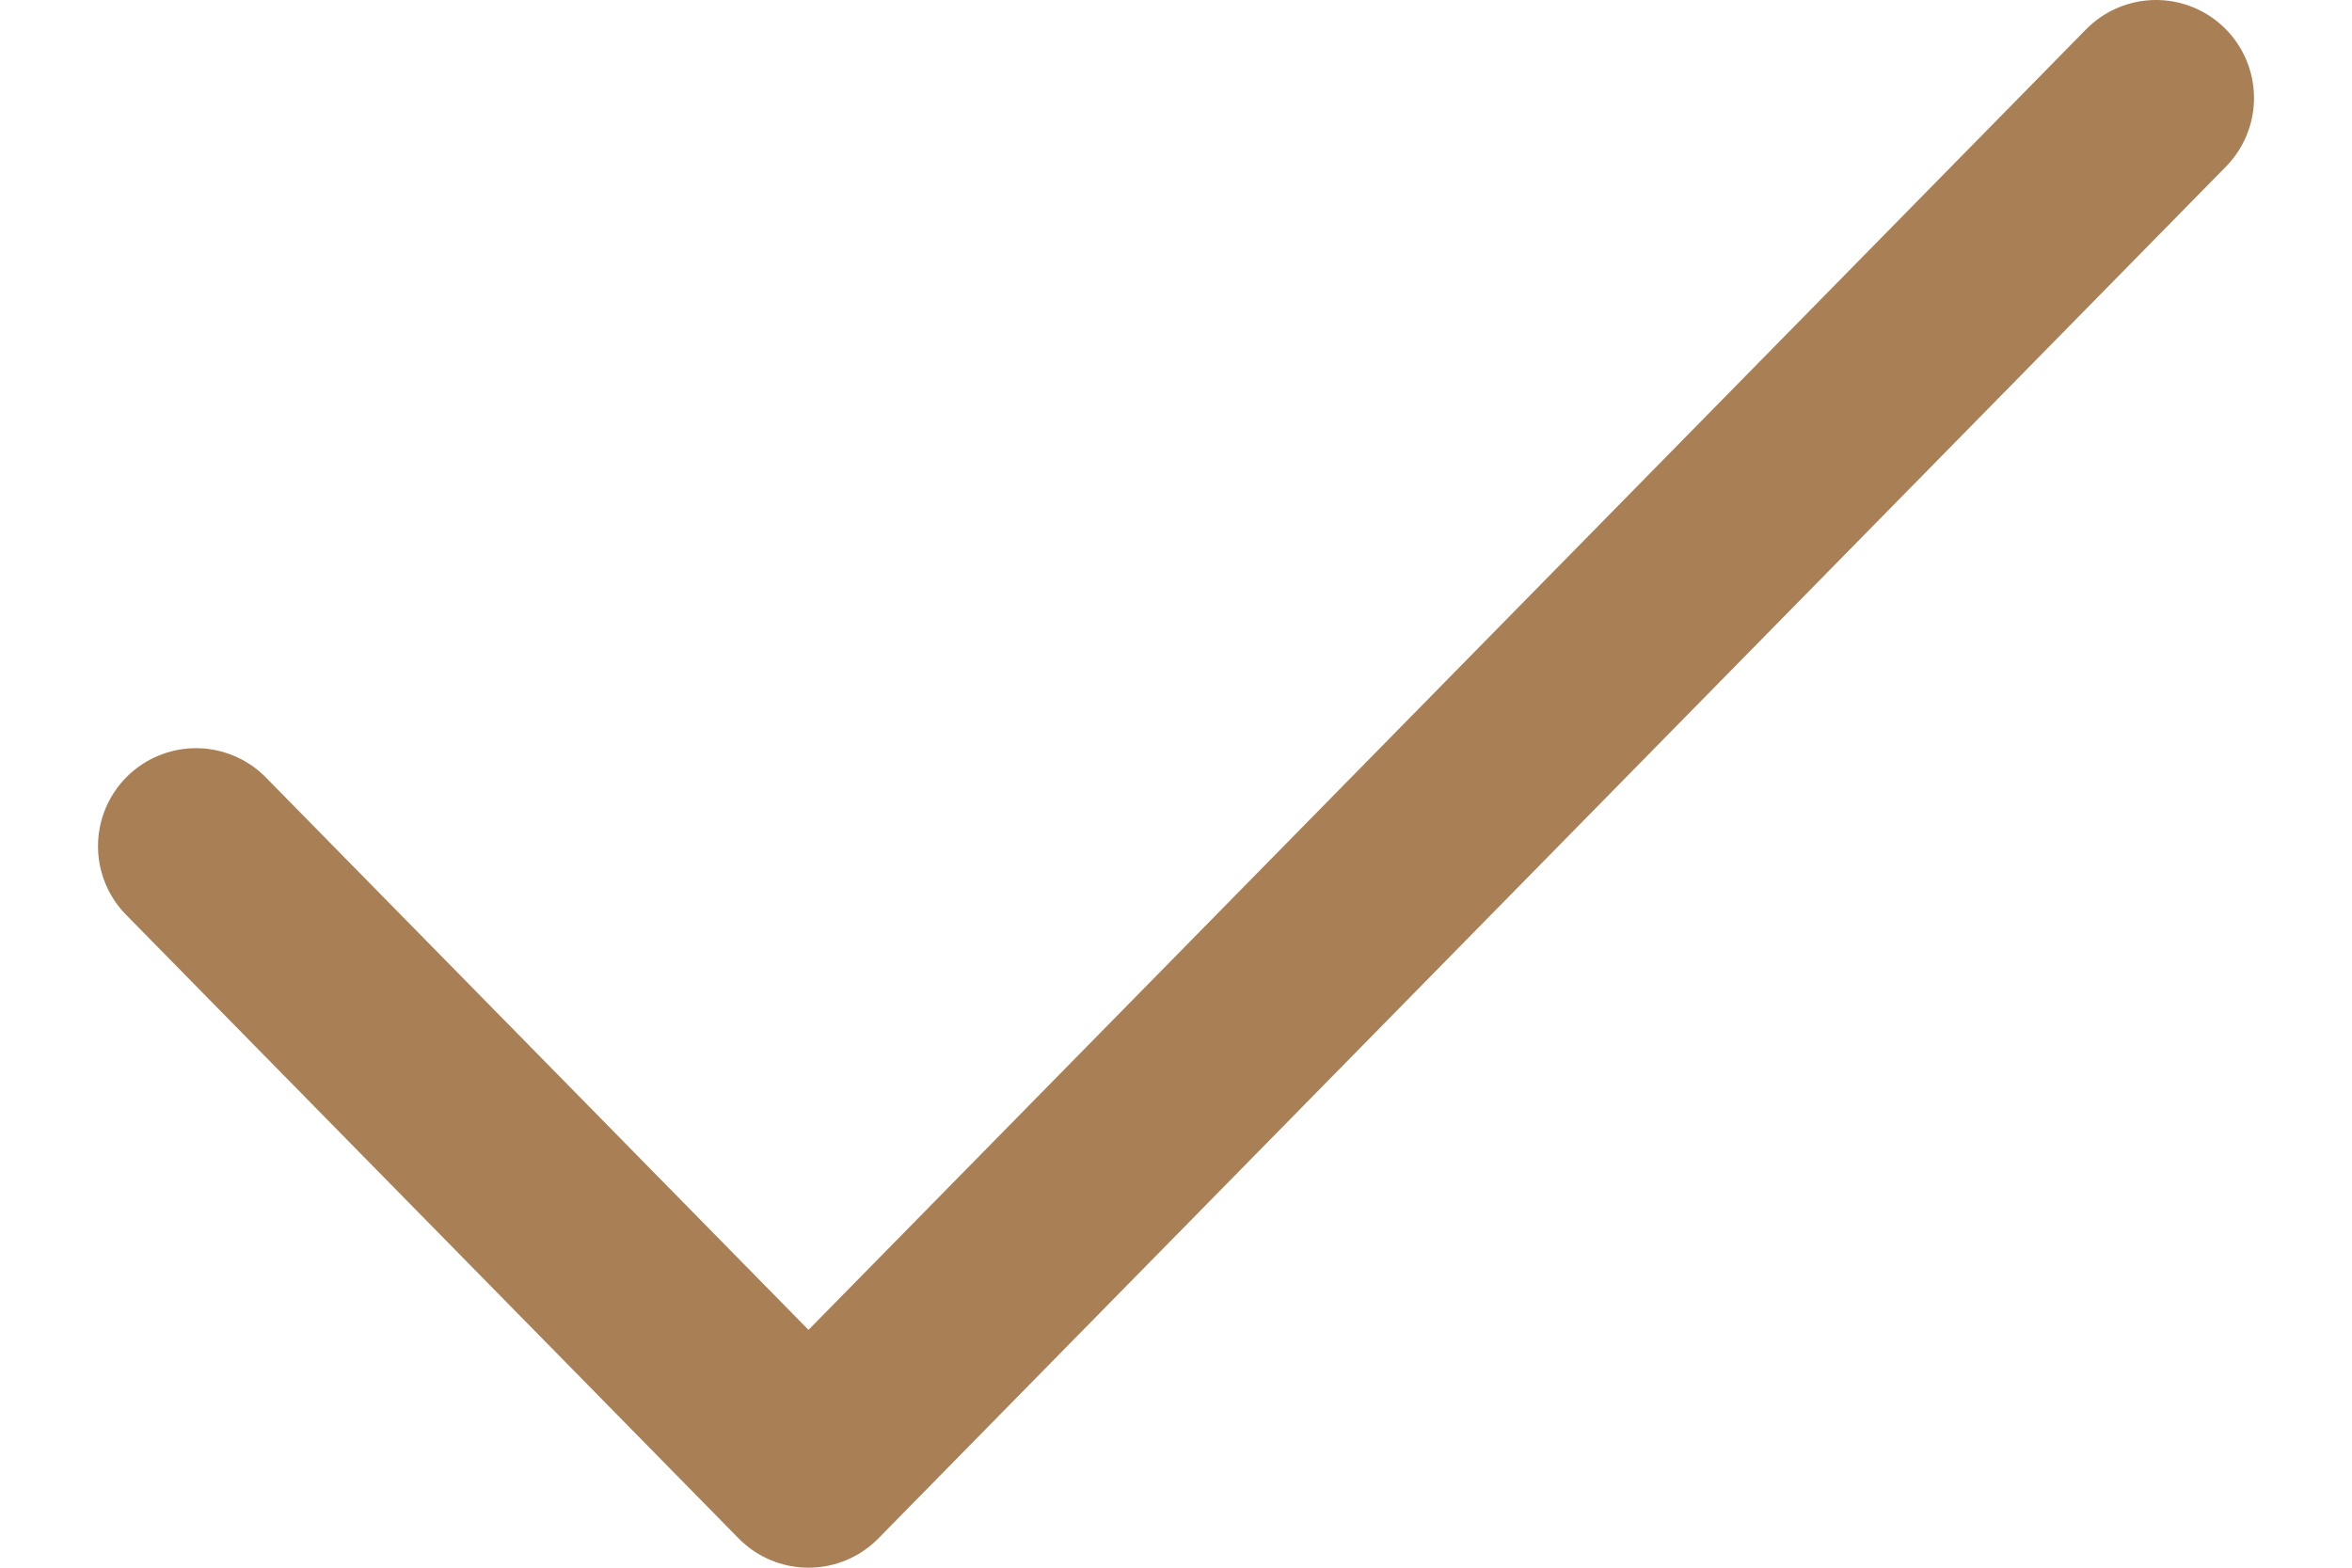 <svg width="12" height="8" viewBox="0 0 12 8" fill="none" xmlns="http://www.w3.org/2000/svg">
  <path d="M11 0.5L4.125 7.5L1 4.318" stroke="#A97E54" stroke-opacity="0.99"
    stroke-linecap="round" stroke-linejoin="round" />
</svg>